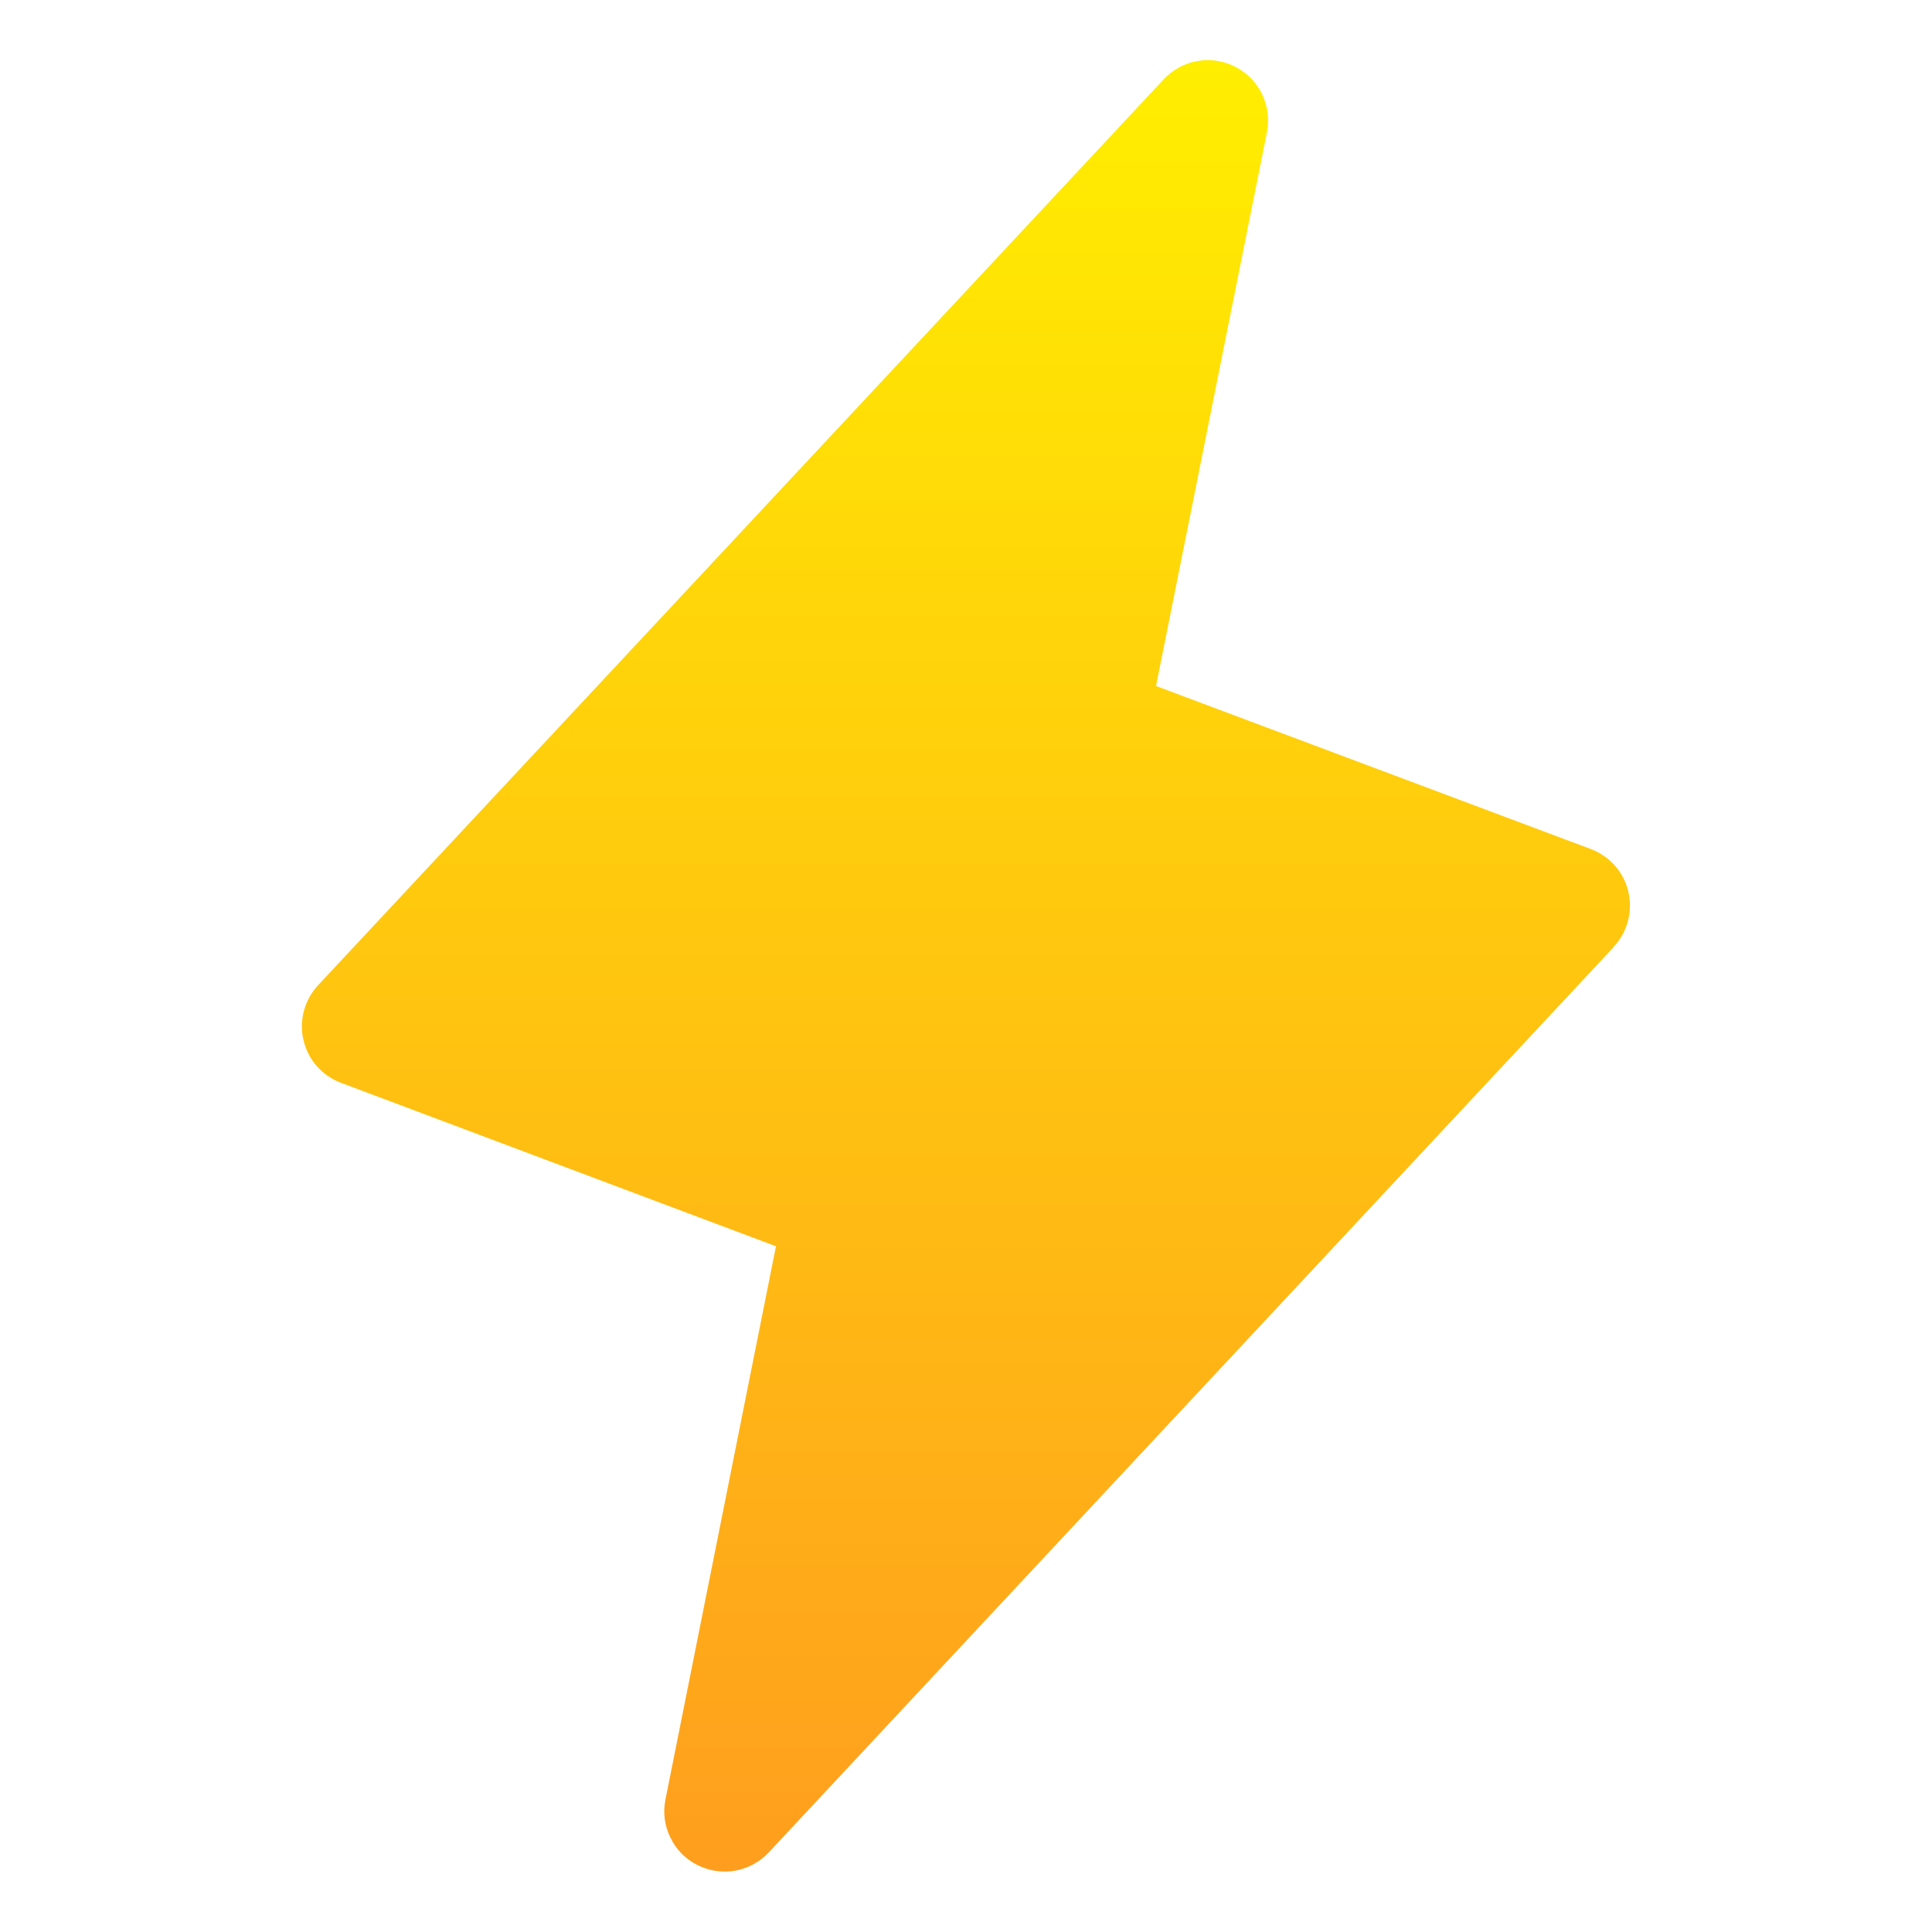 <svg width="14" height="14" viewBox="0 0 14 14" fill="none" xmlns="http://www.w3.org/2000/svg">
<path d="M11.695 6.861L5.57 13.424C5.505 13.493 5.42 13.539 5.326 13.556C5.233 13.572 5.136 13.557 5.052 13.514C4.967 13.471 4.899 13.402 4.858 13.316C4.816 13.231 4.803 13.134 4.822 13.041L5.623 9.031L2.472 7.847C2.404 7.822 2.344 7.78 2.296 7.726C2.248 7.672 2.215 7.606 2.199 7.536C2.182 7.466 2.184 7.392 2.203 7.322C2.222 7.253 2.258 7.189 2.308 7.136L8.433 0.574C8.498 0.505 8.583 0.458 8.677 0.442C8.77 0.426 8.867 0.44 8.951 0.484C9.036 0.527 9.104 0.596 9.145 0.682C9.187 0.767 9.199 0.864 9.181 0.957L8.377 4.971L11.529 6.153C11.596 6.179 11.656 6.22 11.703 6.274C11.751 6.329 11.784 6.393 11.8 6.463C11.816 6.533 11.815 6.606 11.796 6.676C11.778 6.745 11.742 6.809 11.693 6.861H11.695Z" fill="url(#paint0_linear_3116_1170)"/>
<defs>
<linearGradient id="paint0_linear_3116_1170" x1="6.999" y1="0.436" x2="6.999" y2="13.562" gradientUnits="userSpaceOnUse">
<stop stop-color="#FFEE00"/>
<stop offset="1" stop-color="#FF9E1E"/>
</linearGradient>
</defs>
</svg>
